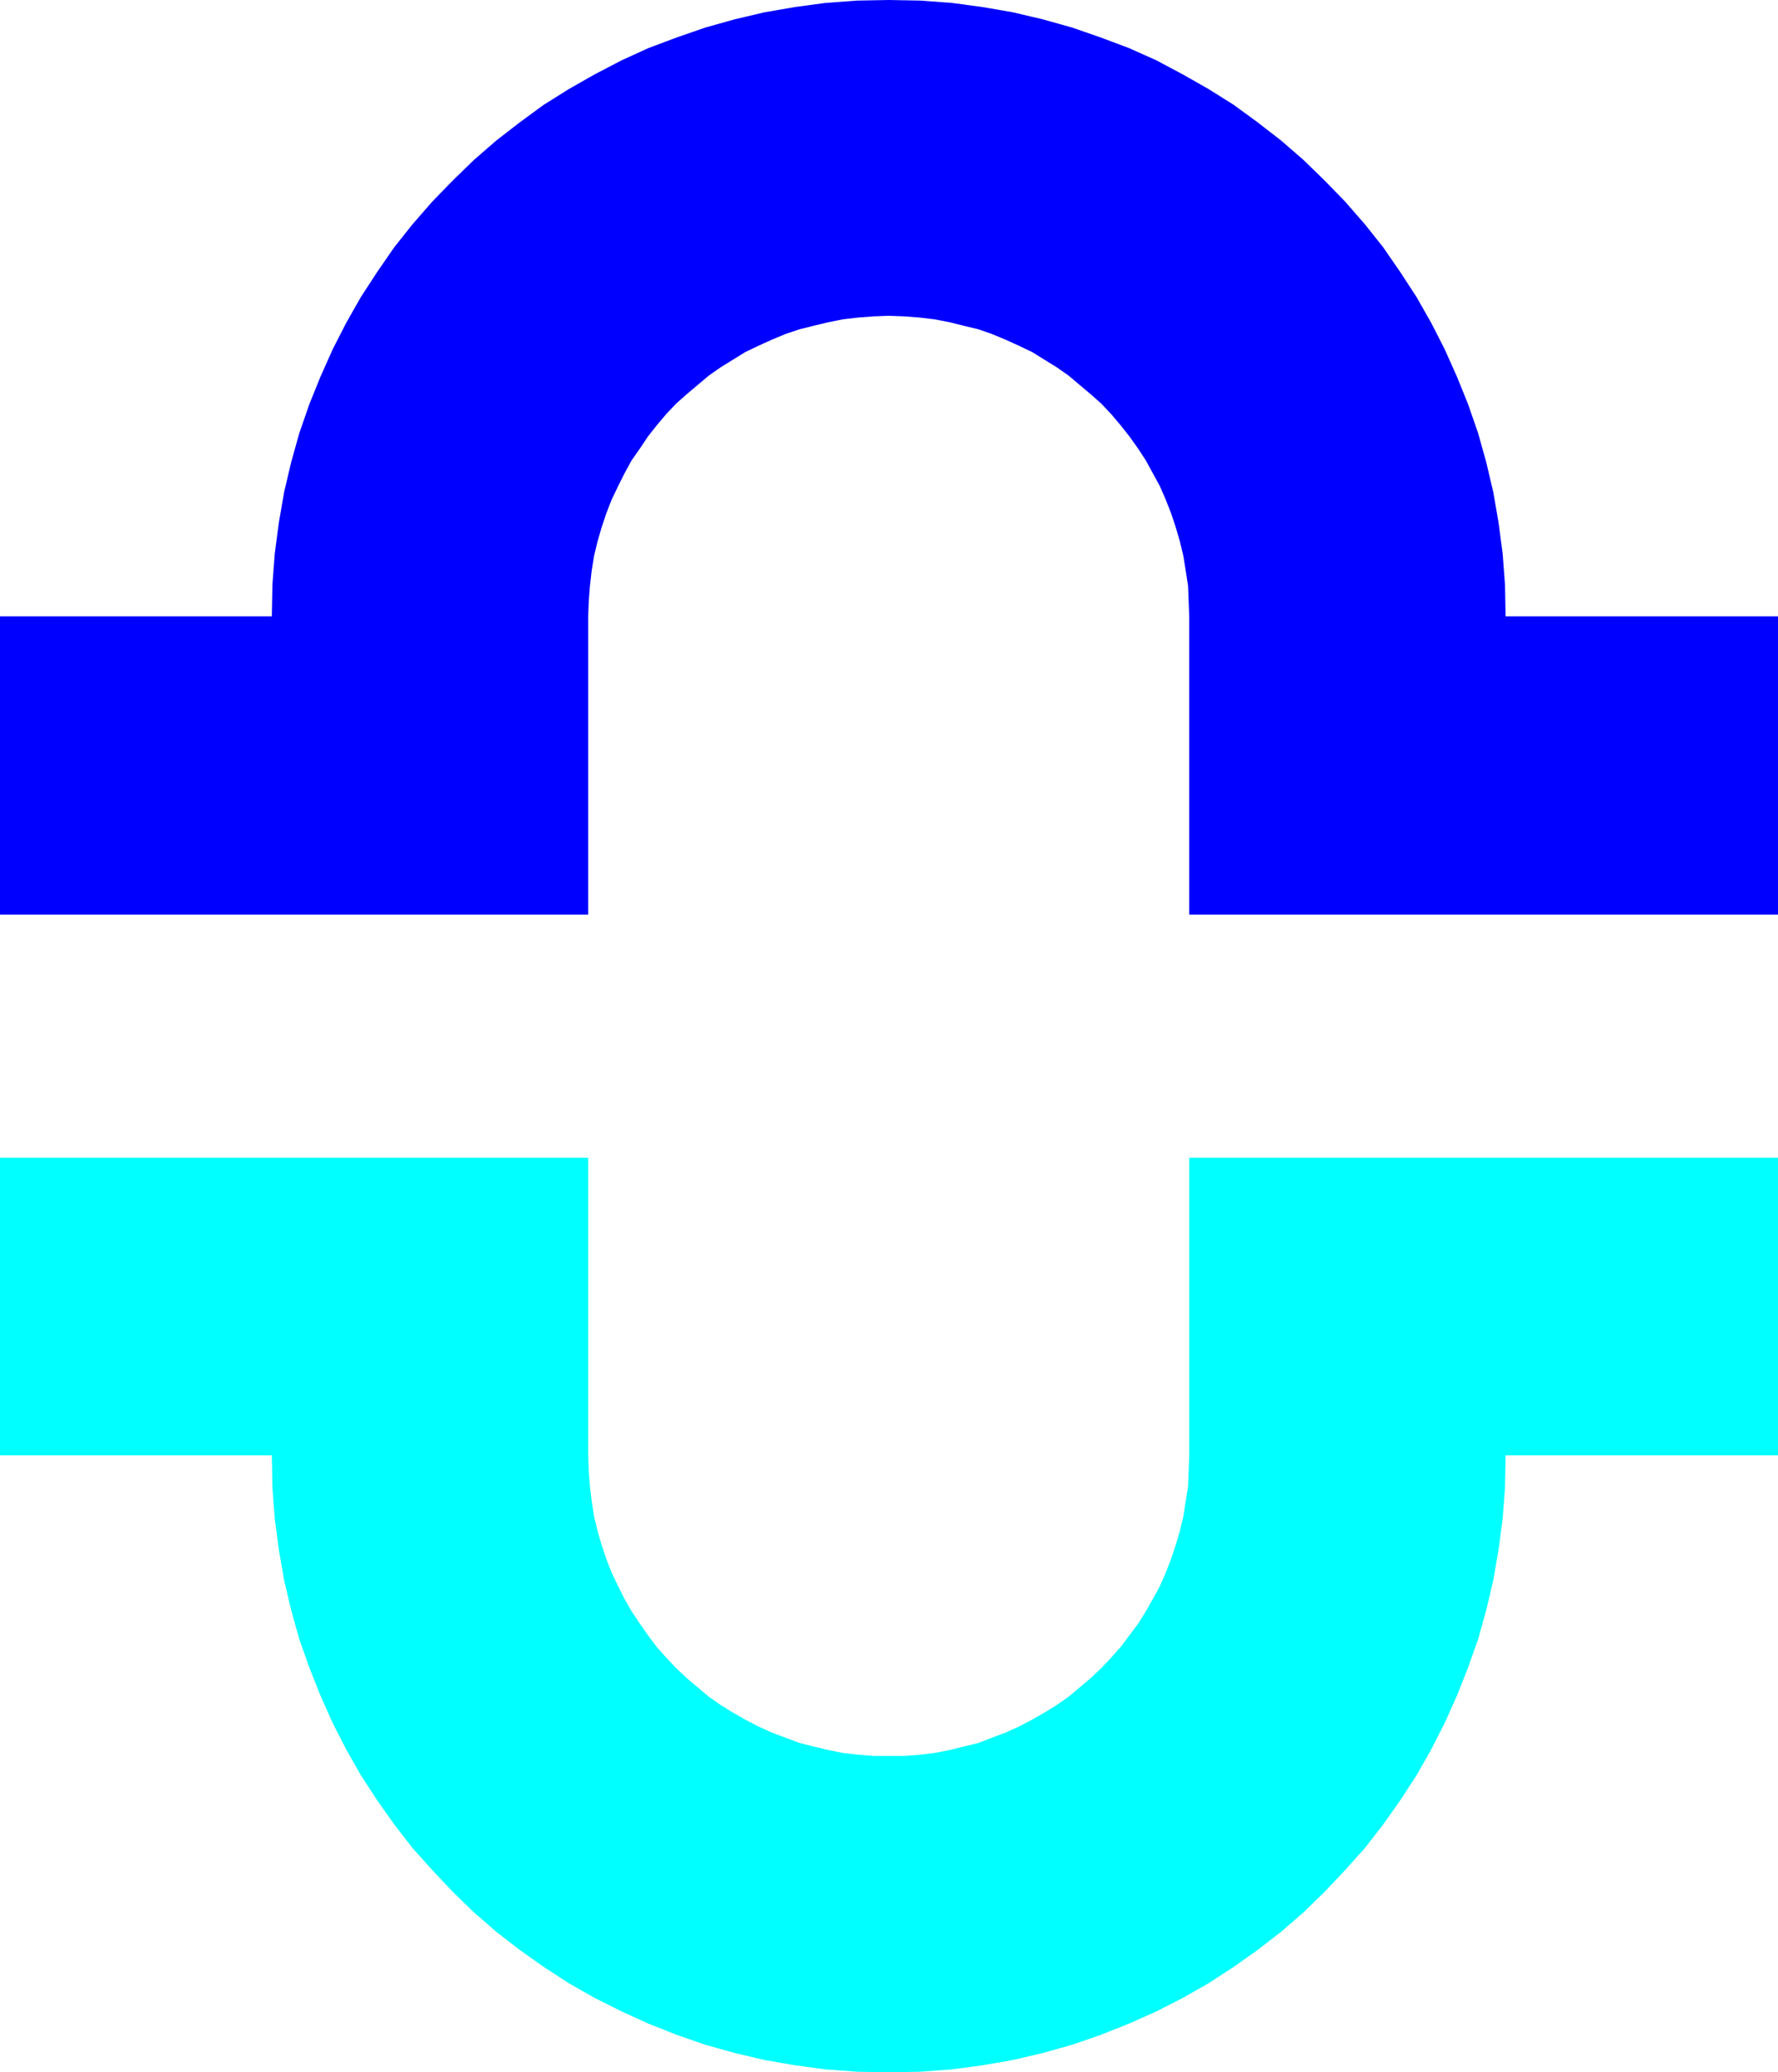 <?xml version="1.0" encoding="UTF-8" standalone="no"?>
<svg
   version="1.0"
   width="129.766mm"
   height="151.226mm"
   id="svg2"
   sodipodi:docname="Shape 352.wmf"
   xmlns:inkscape="http://www.inkscape.org/namespaces/inkscape"
   xmlns:sodipodi="http://sodipodi.sourceforge.net/DTD/sodipodi-0.dtd"
   xmlns="http://www.w3.org/2000/svg"
   xmlns:svg="http://www.w3.org/2000/svg">
  <sodipodi:namedview
     id="namedview2"
     pagecolor="#ffffff"
     bordercolor="#000000"
     borderopacity="0.25"
     inkscape:showpageshadow="2"
     inkscape:pageopacity="0.0"
     inkscape:pagecheckerboard="0"
     inkscape:deskcolor="#d1d1d1"
     inkscape:document-units="mm" />
  <defs
     id="defs1">
    <pattern
       id="WMFhbasepattern"
       patternUnits="userSpaceOnUse"
       width="6"
       height="6"
       x="0"
       y="0" />
  </defs>
  <path
     style="fill:#0000ff;fill-opacity:1;fill-rule:evenodd;stroke:none"
     d="m 245.147,87.1 4.363,0.162 4.202,0.323 4.04,0.485 4.202,0.808 3.878,0.97 4.04,0.97 3.717,1.293 3.878,1.616 3.555,1.616 3.717,1.778 3.394,2.101 3.394,2.101 3.232,2.262 3.07,2.586 3.07,2.586 2.909,2.586 2.747,2.909 2.586,3.07 2.424,3.07 2.424,3.393 2.101,3.232 1.939,3.555 1.939,3.555 1.616,3.717 1.454,3.717 1.293,3.878 1.131,3.878 0.97,4.04 0.646,4.04 0.646,4.201 0.162,4.201 0.162,4.201 v 82.252 h 162.408 v -82.252 h -75.144 l -0.162,-8.726 -0.646,-8.565 -1.131,-8.565 -1.454,-8.403 -1.939,-8.241 -2.262,-8.08 -2.747,-7.918 -3.07,-7.595 -3.394,-7.595 -3.717,-7.272 -4.04,-7.11 -4.525,-6.949 -4.686,-6.787 -5.01,-6.302 -5.494,-6.302 -5.656,-5.817 -5.818,-5.656 -6.141,-5.333 -6.464,-5.009 -6.626,-4.848 -6.949,-4.363 -7.11,-4.04 -7.272,-3.878 -7.595,-3.393 -7.757,-2.909 -7.918,-2.747 -8.08,-2.262 L 279.406,3.393 271.003,1.939 262.6,0.808 253.873,0.162 245.147,0 l -8.726,0.162 -8.726,0.646 -8.403,1.131 -8.403,1.454 -8.242,1.939 -8.08,2.262 -7.918,2.747 -7.757,2.909 -7.434,3.393 -7.434,3.878 -7.11,4.04 -6.949,4.363 -6.626,4.848 -6.464,5.009 -6.141,5.333 -5.818,5.656 -5.656,5.817 -5.494,6.302 -5.01,6.302 -4.686,6.787 -4.525,6.949 -4.04,7.11 -3.717,7.272 -3.394,7.595 -3.07,7.595 -2.747,7.918 -2.262,8.08 -1.939,8.241 -1.454,8.403 -1.131,8.565 -0.646,8.565 -0.162,8.726 H 0 v 82.252 h 162.246 v -82.252 l 0.162,-4.201 0.323,-4.201 0.485,-4.201 0.646,-4.04 0.97,-4.04 1.131,-3.878 1.293,-3.878 1.454,-3.717 1.778,-3.717 1.778,-3.555 1.939,-3.555 2.262,-3.232 2.262,-3.393 2.424,-3.07 2.586,-3.07 2.747,-2.909 2.909,-2.586 3.07,-2.586 3.07,-2.586 3.232,-2.262 3.394,-2.101 3.394,-2.101 3.717,-1.778 3.555,-1.616 3.878,-1.616 3.878,-1.293 3.878,-0.97 4.04,-0.97 4.04,-0.808 4.202,-0.485 4.202,-0.323 z"
     id="path1" />
  <path
     style="fill:#00ffff;fill-opacity:1;fill-rule:evenodd;stroke:none"
     d="m 245.147,484.3 h 4.363 l 4.202,-0.323 4.04,-0.485 4.202,-0.808 3.878,-0.97 4.04,-0.97 3.717,-1.454 3.878,-1.454 3.555,-1.616 3.717,-1.939 3.394,-1.939 3.394,-2.101 3.232,-2.262 3.07,-2.586 3.07,-2.586 2.909,-2.747 2.747,-2.909 2.586,-2.909 2.424,-3.232 2.424,-3.232 2.101,-3.393 1.939,-3.393 1.939,-3.555 1.616,-3.717 1.454,-3.717 1.293,-3.878 1.131,-3.878 0.97,-4.04 0.646,-4.201 0.646,-4.04 0.162,-4.201 0.162,-4.363 v -82.09 h 162.408 v 82.09 h -75.144 l -0.162,8.888 -0.646,8.565 -1.131,8.565 -1.454,8.403 -1.939,8.241 -2.262,8.08 -2.747,7.757 -3.07,7.757 -3.394,7.595 -3.717,7.272 -4.04,7.11 -4.525,6.949 -4.686,6.625 -5.01,6.464 -5.494,6.141 -5.656,5.979 -5.818,5.656 -6.141,5.333 -6.464,5.009 -6.626,4.686 -6.949,4.525 -7.11,4.04 -7.272,3.717 -7.595,3.393 -7.757,3.07 -7.918,2.747 -8.08,2.262 -8.242,1.939 -8.403,1.454 -8.403,1.131 -8.726,0.646 -8.726,0.162 -8.726,-0.162 -8.726,-0.646 -8.403,-1.131 -8.403,-1.454 -8.242,-1.939 -8.08,-2.262 -7.918,-2.747 -7.757,-3.07 -7.434,-3.393 -7.434,-3.717 -7.11,-4.04 -6.949,-4.525 -6.626,-4.686 -6.464,-5.009 -6.141,-5.333 -5.818,-5.656 -5.656,-5.979 -5.494,-6.141 -5.01,-6.464 -4.686,-6.625 -4.525,-6.949 -4.04,-7.11 -3.717,-7.272 -3.394,-7.595 -3.07,-7.757 -2.747,-7.757 -2.262,-8.08 -1.939,-8.241 -1.454,-8.403 -1.131,-8.565 -0.646,-8.565 -0.162,-8.888 H 0 v -82.09 h 162.246 v 82.09 l 0.162,4.363 0.323,4.201 0.485,4.04 0.646,4.201 0.97,4.04 1.131,3.878 1.293,3.878 1.454,3.717 1.778,3.717 1.778,3.555 1.939,3.393 2.262,3.393 2.262,3.232 2.424,3.232 2.586,2.909 2.747,2.909 2.909,2.747 3.07,2.586 3.07,2.586 3.232,2.262 3.394,2.101 3.394,1.939 3.717,1.939 3.555,1.616 3.878,1.454 3.878,1.454 3.878,0.97 4.04,0.97 4.04,0.808 4.202,0.485 4.202,0.323 z"
     id="path2" />
</svg>
